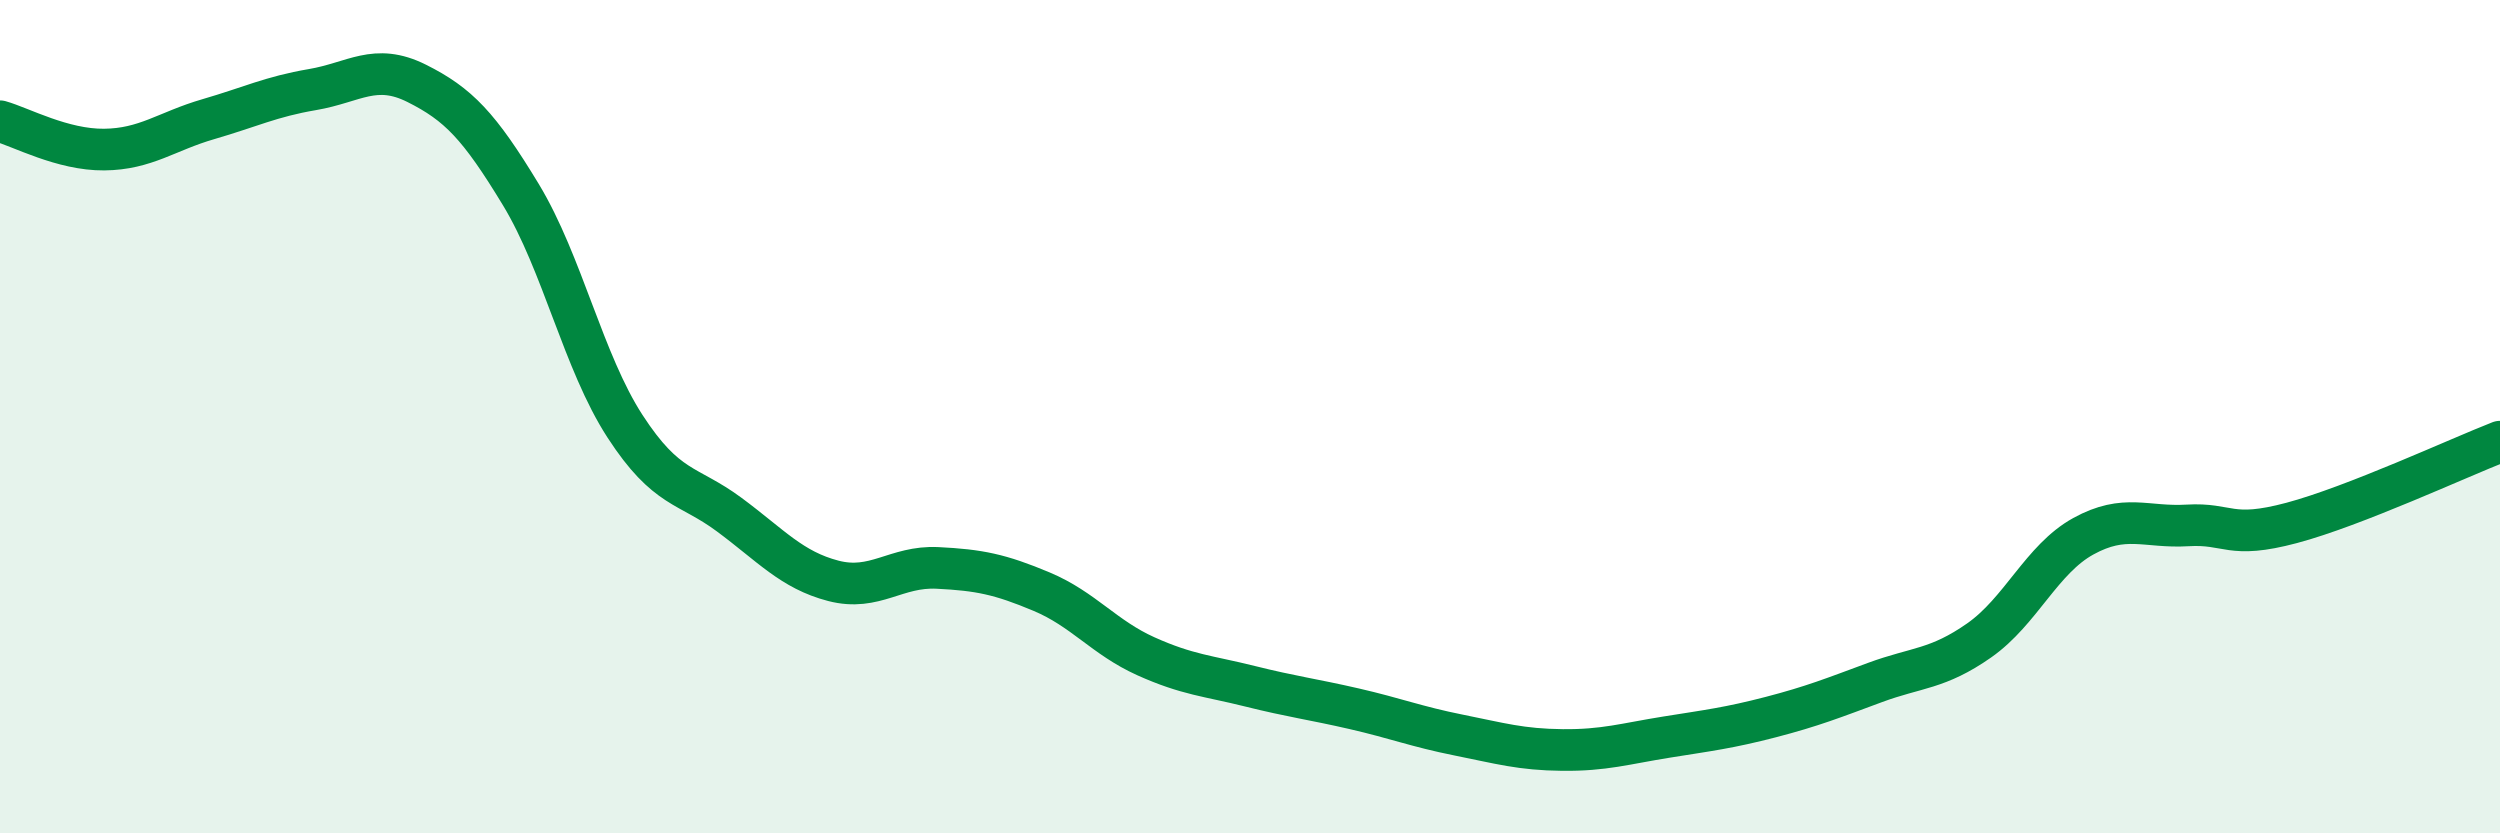 
    <svg width="60" height="20" viewBox="0 0 60 20" xmlns="http://www.w3.org/2000/svg">
      <path
        d="M 0,2.91 C 0.5,3.05 1.5,3.6 2.5,3.59 C 3.5,3.58 4,3.15 5,2.86 C 6,2.57 6.5,2.32 7.5,2.15 C 8.5,1.98 9,1.5 10,2 C 11,2.5 11.5,3.02 12.5,4.67 C 13.5,6.32 14,8.69 15,10.23 C 16,11.77 16.5,11.61 17.5,12.35 C 18.5,13.09 19,13.68 20,13.94 C 21,14.2 21.5,13.58 22.5,13.63 C 23.5,13.68 24,13.78 25,14.2 C 26,14.62 26.5,15.3 27.5,15.75 C 28.5,16.2 29,16.22 30,16.47 C 31,16.72 31.5,16.78 32.5,17.01 C 33.5,17.24 34,17.44 35,17.64 C 36,17.84 36.5,17.99 37.5,18 C 38.5,18.01 39,17.85 40,17.69 C 41,17.53 41.5,17.47 42.5,17.21 C 43.5,16.95 44,16.75 45,16.38 C 46,16.01 46.5,16.07 47.5,15.37 C 48.5,14.67 49,13.42 50,12.87 C 51,12.32 51.5,12.67 52.5,12.61 C 53.5,12.55 53.5,12.95 55,12.55 C 56.5,12.15 59,10.99 60,10.6L60 20L0 20Z"
        fill="#008740"
        opacity="0.1"
        stroke-linecap="round"
        stroke-linejoin="round"
      />
      <path
        d="M 0,2.91 C 0.5,3.05 1.5,3.6 2.5,3.59 C 3.5,3.58 4,3.15 5,2.86 C 6,2.57 6.5,2.32 7.5,2.15 C 8.5,1.98 9,1.5 10,2 C 11,2.5 11.5,3.02 12.5,4.67 C 13.5,6.32 14,8.69 15,10.23 C 16,11.77 16.5,11.61 17.5,12.35 C 18.5,13.09 19,13.68 20,13.94 C 21,14.2 21.5,13.58 22.5,13.63 C 23.5,13.68 24,13.78 25,14.2 C 26,14.62 26.5,15.3 27.5,15.75 C 28.5,16.2 29,16.22 30,16.47 C 31,16.72 31.5,16.78 32.5,17.01 C 33.5,17.24 34,17.44 35,17.64 C 36,17.84 36.5,17.99 37.5,18 C 38.5,18.01 39,17.85 40,17.69 C 41,17.53 41.5,17.47 42.5,17.21 C 43.5,16.95 44,16.75 45,16.38 C 46,16.01 46.5,16.07 47.5,15.37 C 48.5,14.67 49,13.42 50,12.87 C 51,12.32 51.5,12.67 52.5,12.61 C 53.5,12.55 53.5,12.95 55,12.55 C 56.5,12.15 59,10.99 60,10.6"
        stroke="#008740"
        stroke-width="1"
        fill="none"
        stroke-linecap="round"
        stroke-linejoin="round"
      />
    </svg>
  